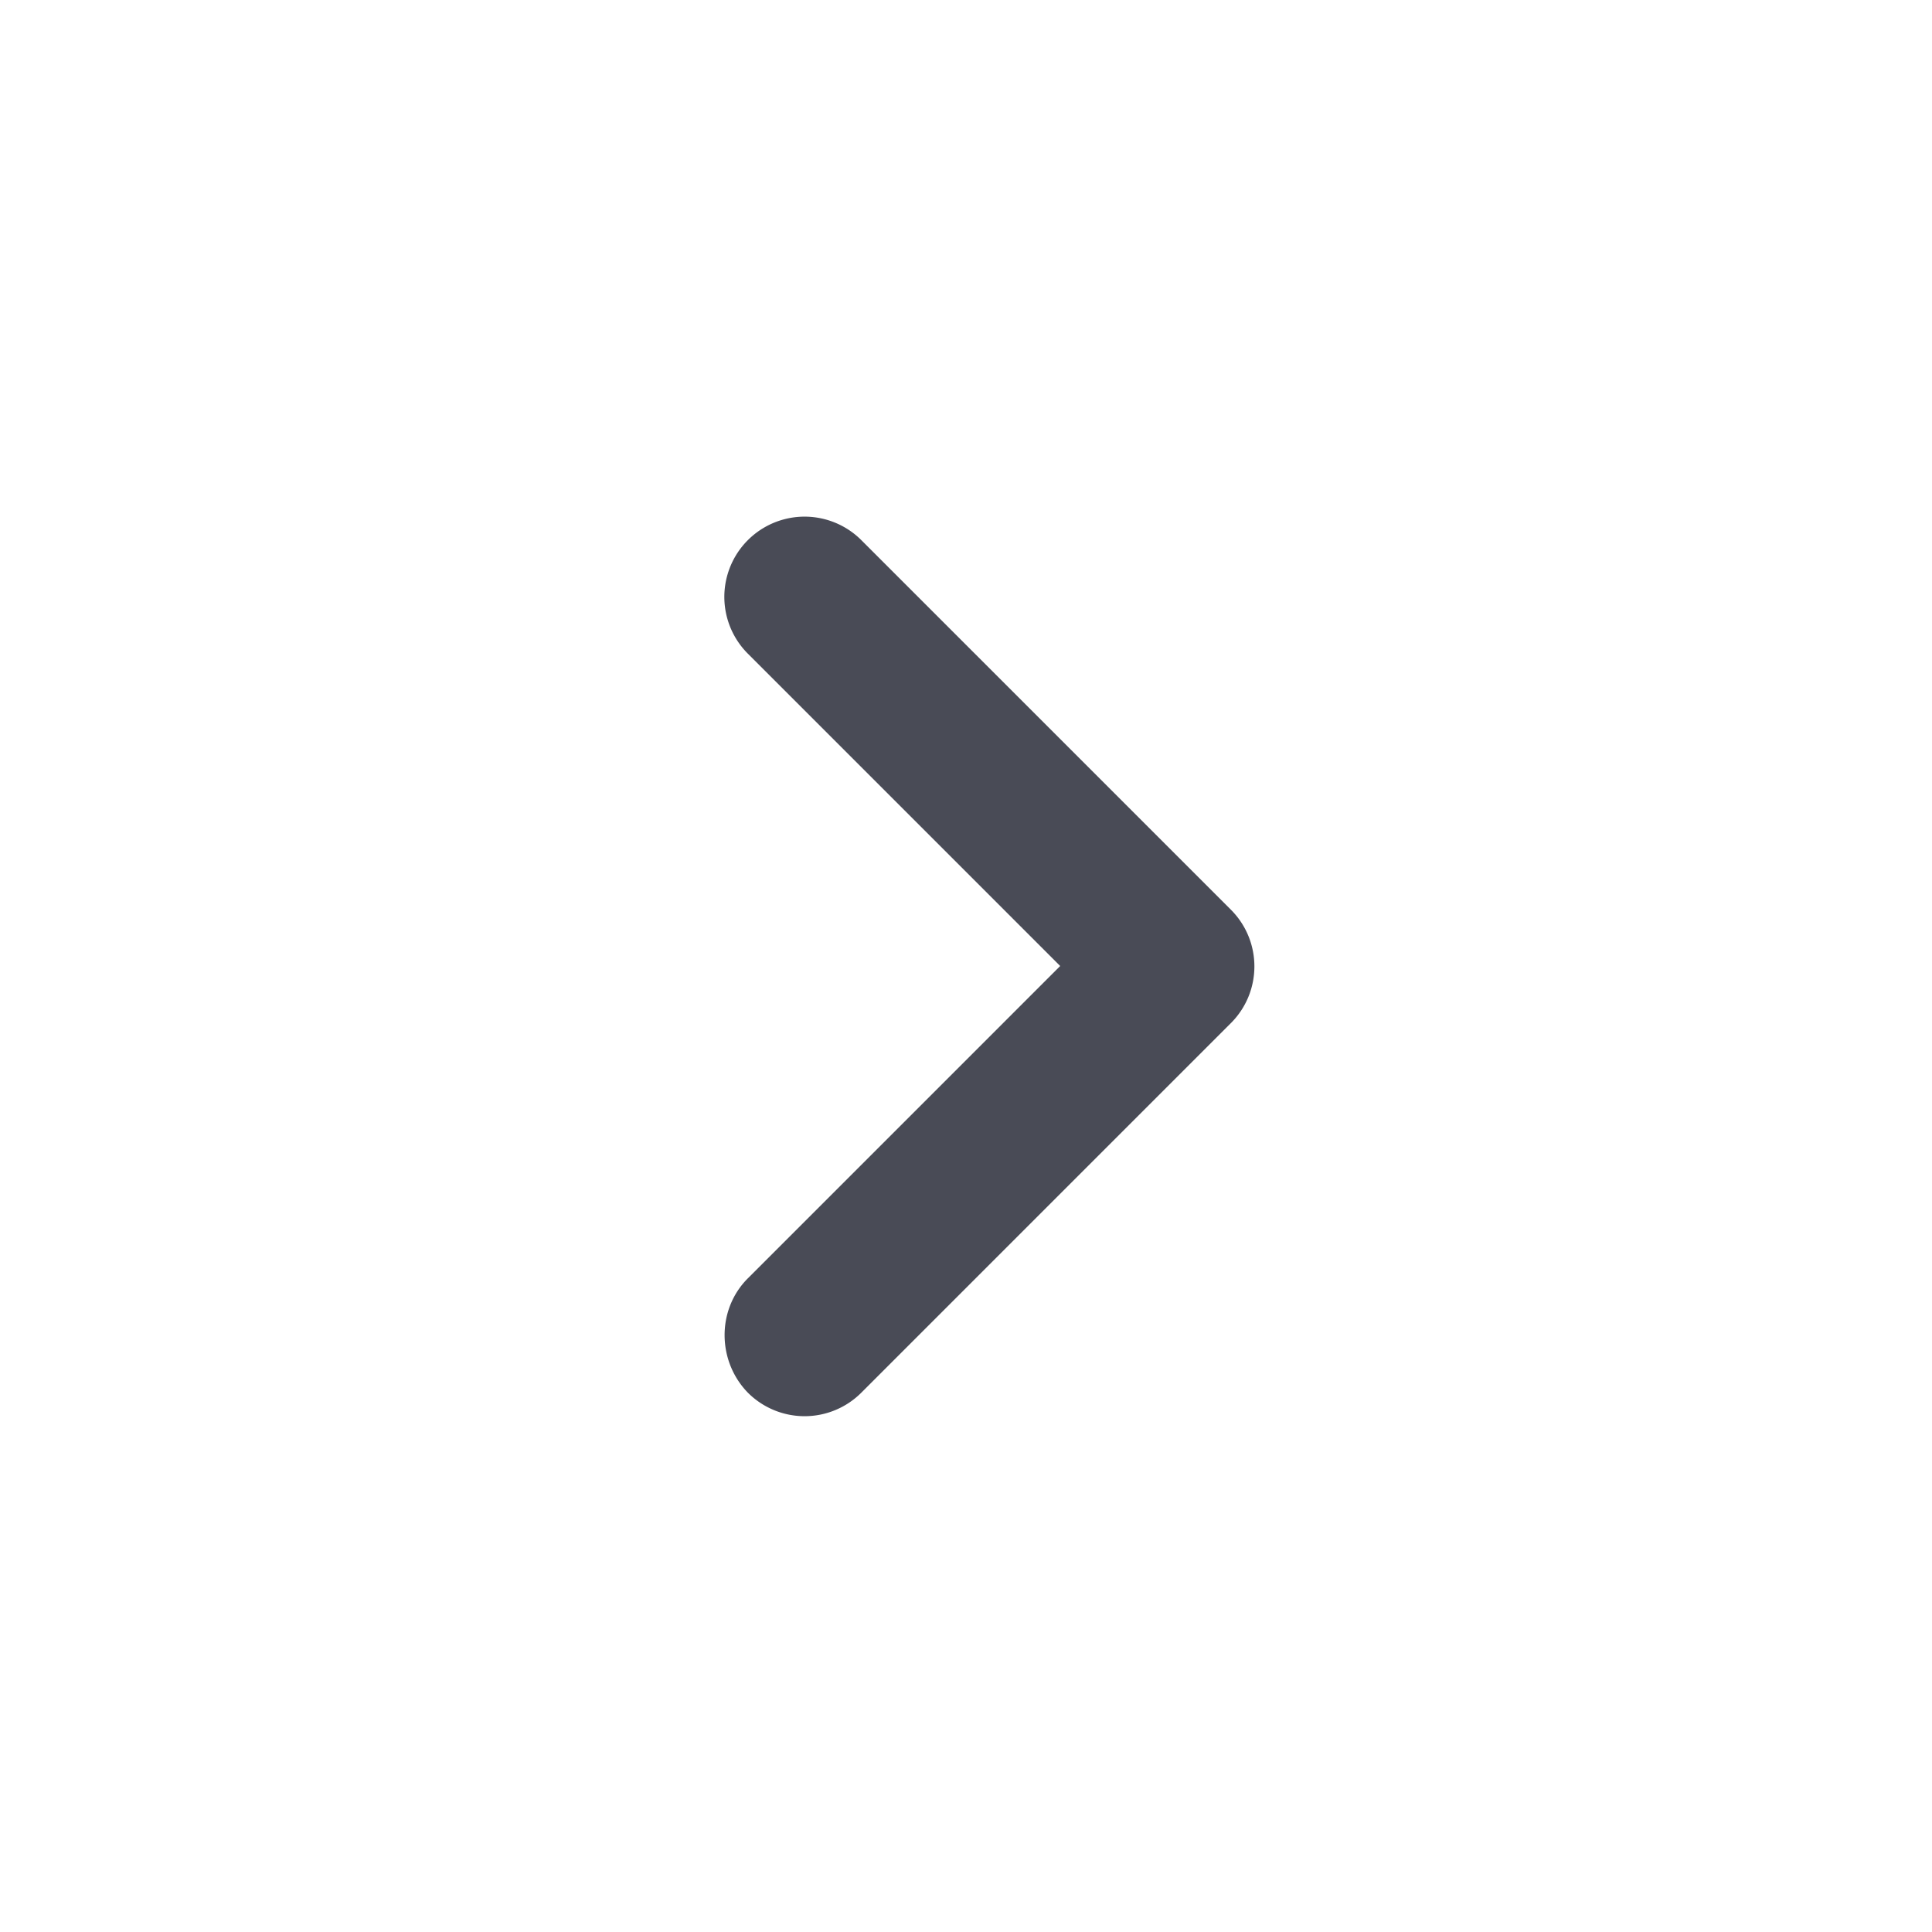 <svg xmlns="http://www.w3.org/2000/svg" fill="#494b56" width="24" height="24"><path d="M9.29 15.88L13.17 12 9.29 8.12a.996.996 0 111.41-1.41l4.59 4.59c.39.39.39 1.02 0 1.41L10.7 17.3a.996.996 0 01-1.41 0c-.38-.39-.39-1.03 0-1.42z"/></svg>